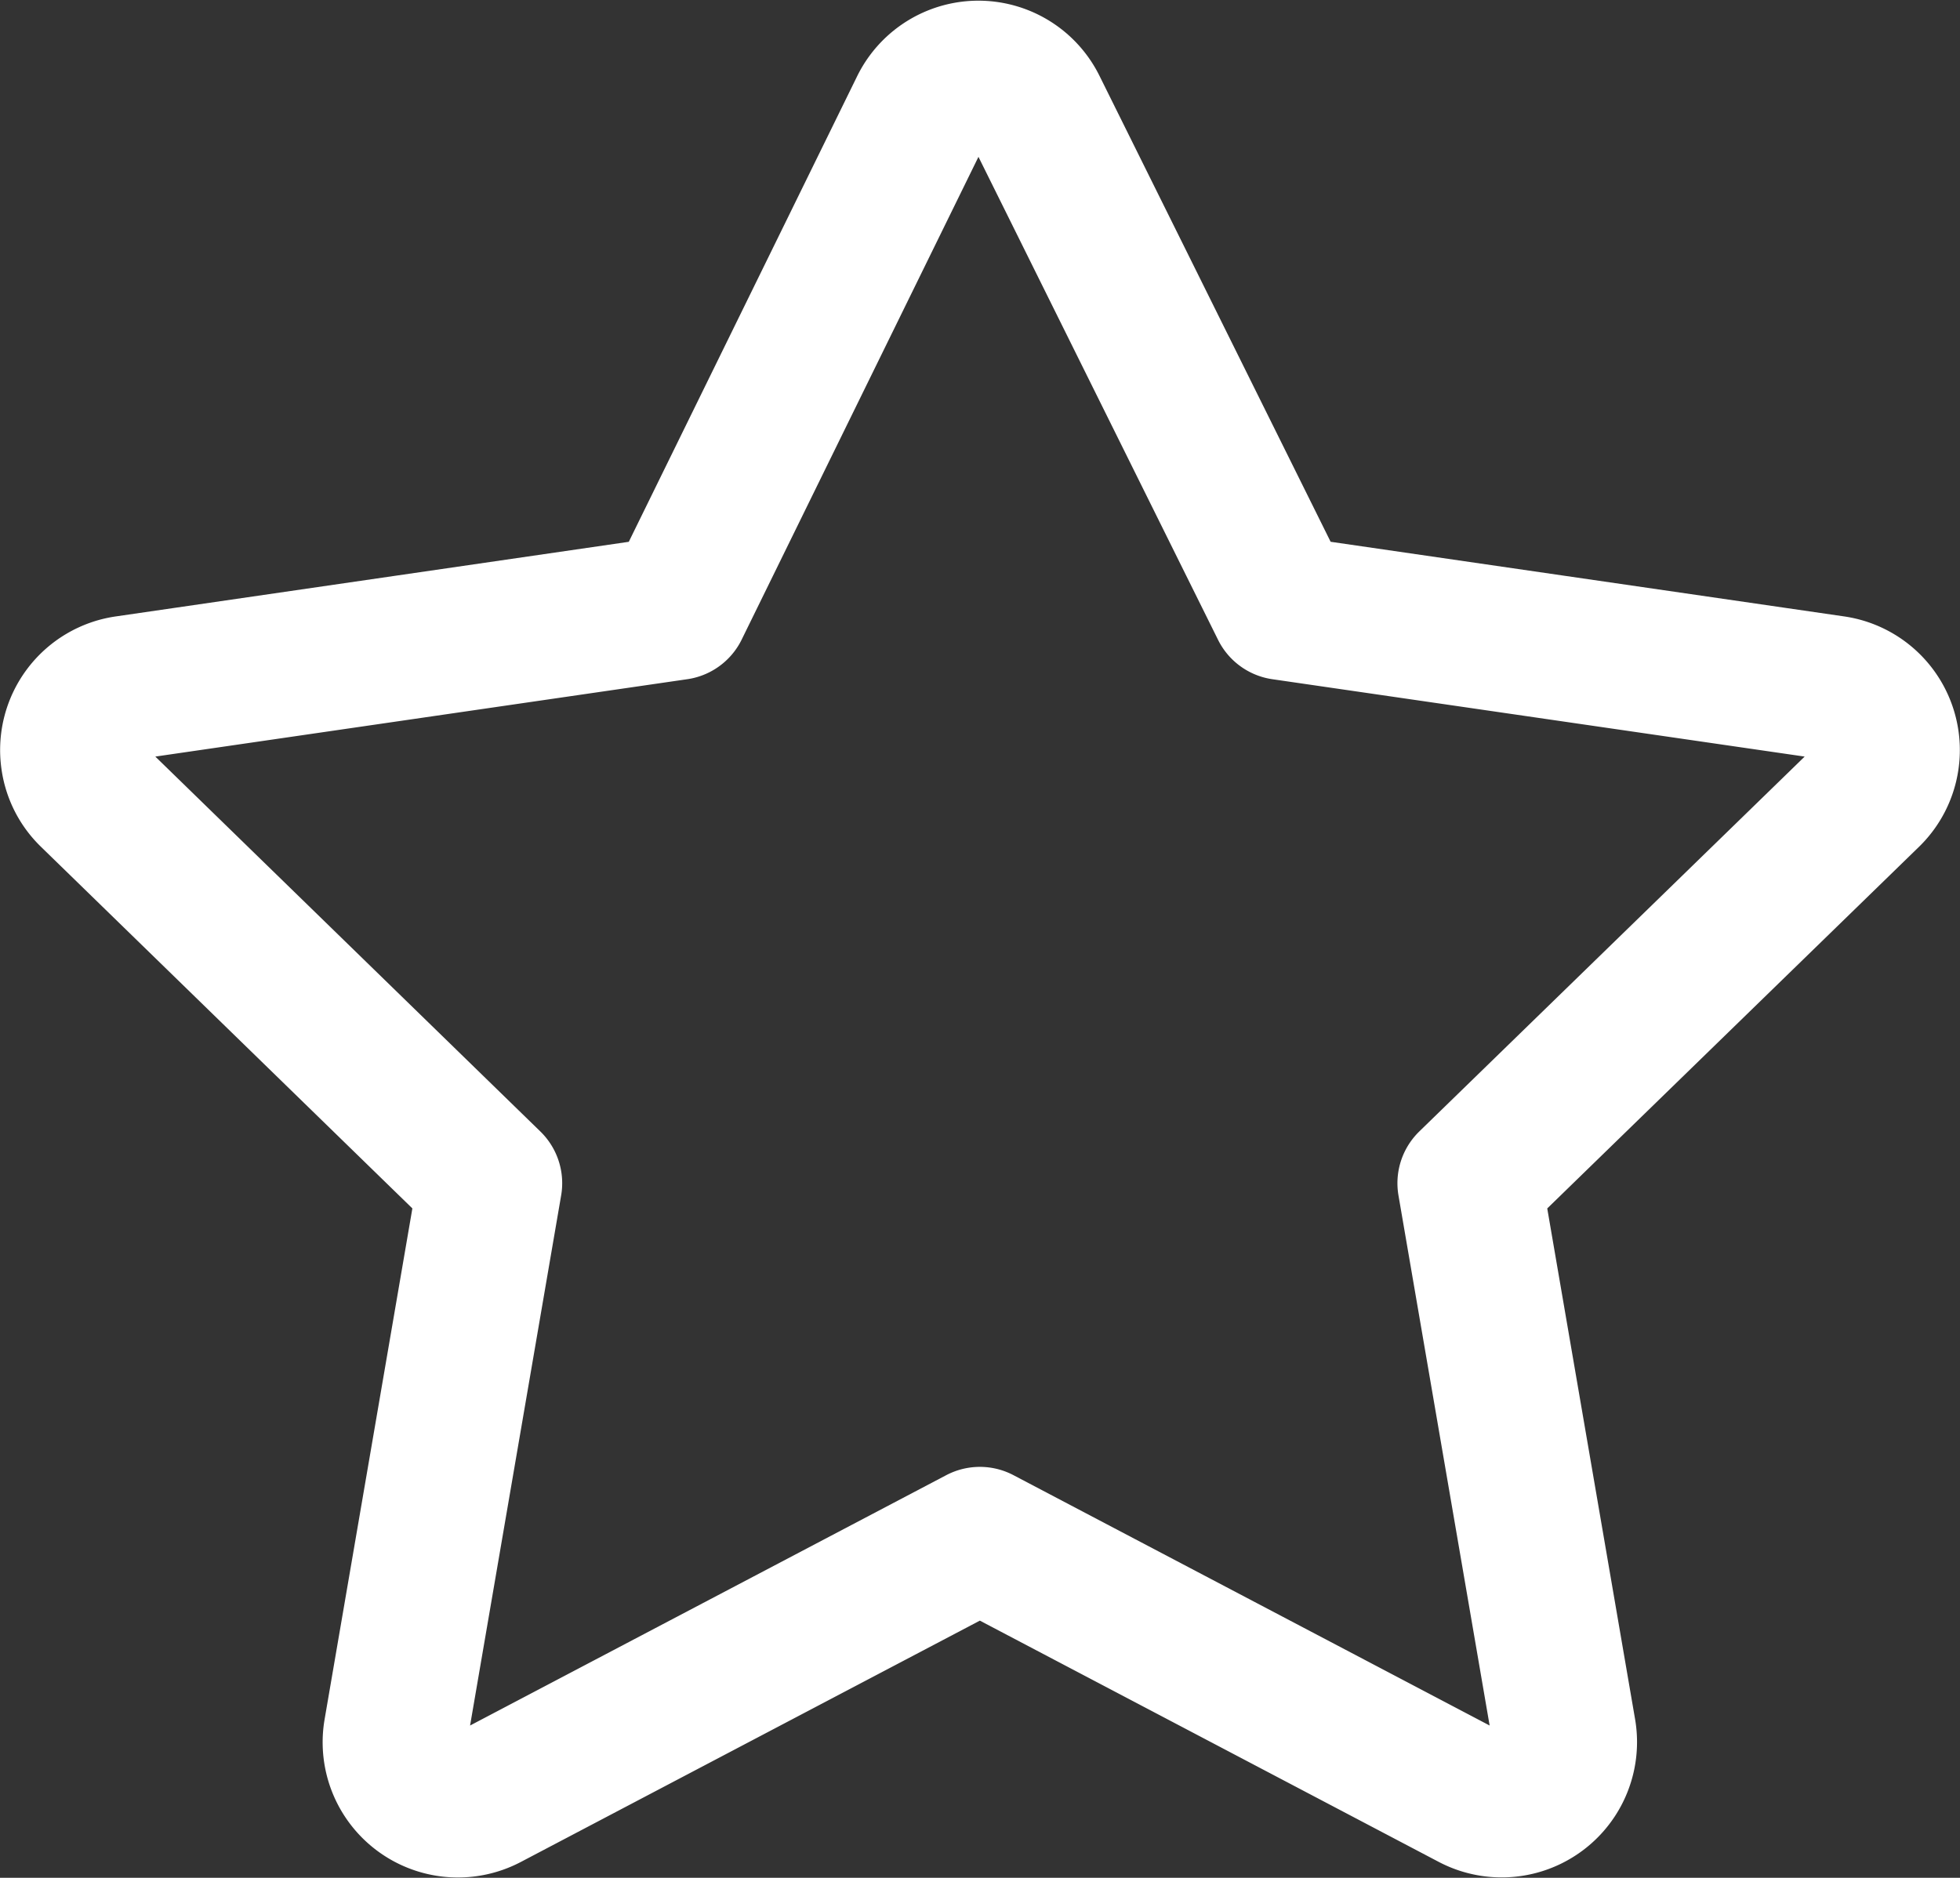 <svg xmlns="http://www.w3.org/2000/svg" width="20.357" height="19.508" viewBox="0 0 20.357 19.508"><rect x="0" y="0" width="20.357" height="19.508" fill="#333333" stroke="none"/><path d="M398.54,758.235l5.117,2.691a.656.656,0,0,0,.95-.688l-.98-5.7,4.144-4.032a.653.653,0,0,0-.362-1.114l-5.723-.832-2.573-5.188a.653.653,0,0,0-1.176,0l-2.544,5.188-5.719.832a.652.652,0,0,0-.553.739.643.643,0,0,0,.191.375l4.14,4.032-.979,5.7a.655.655,0,0,0,.95.688Z" transform="translate(-388.363 -742.246)" fill="none" stroke="#fff" stroke-linecap="round" stroke-linejoin="round" stroke-width="1.5"/></svg>